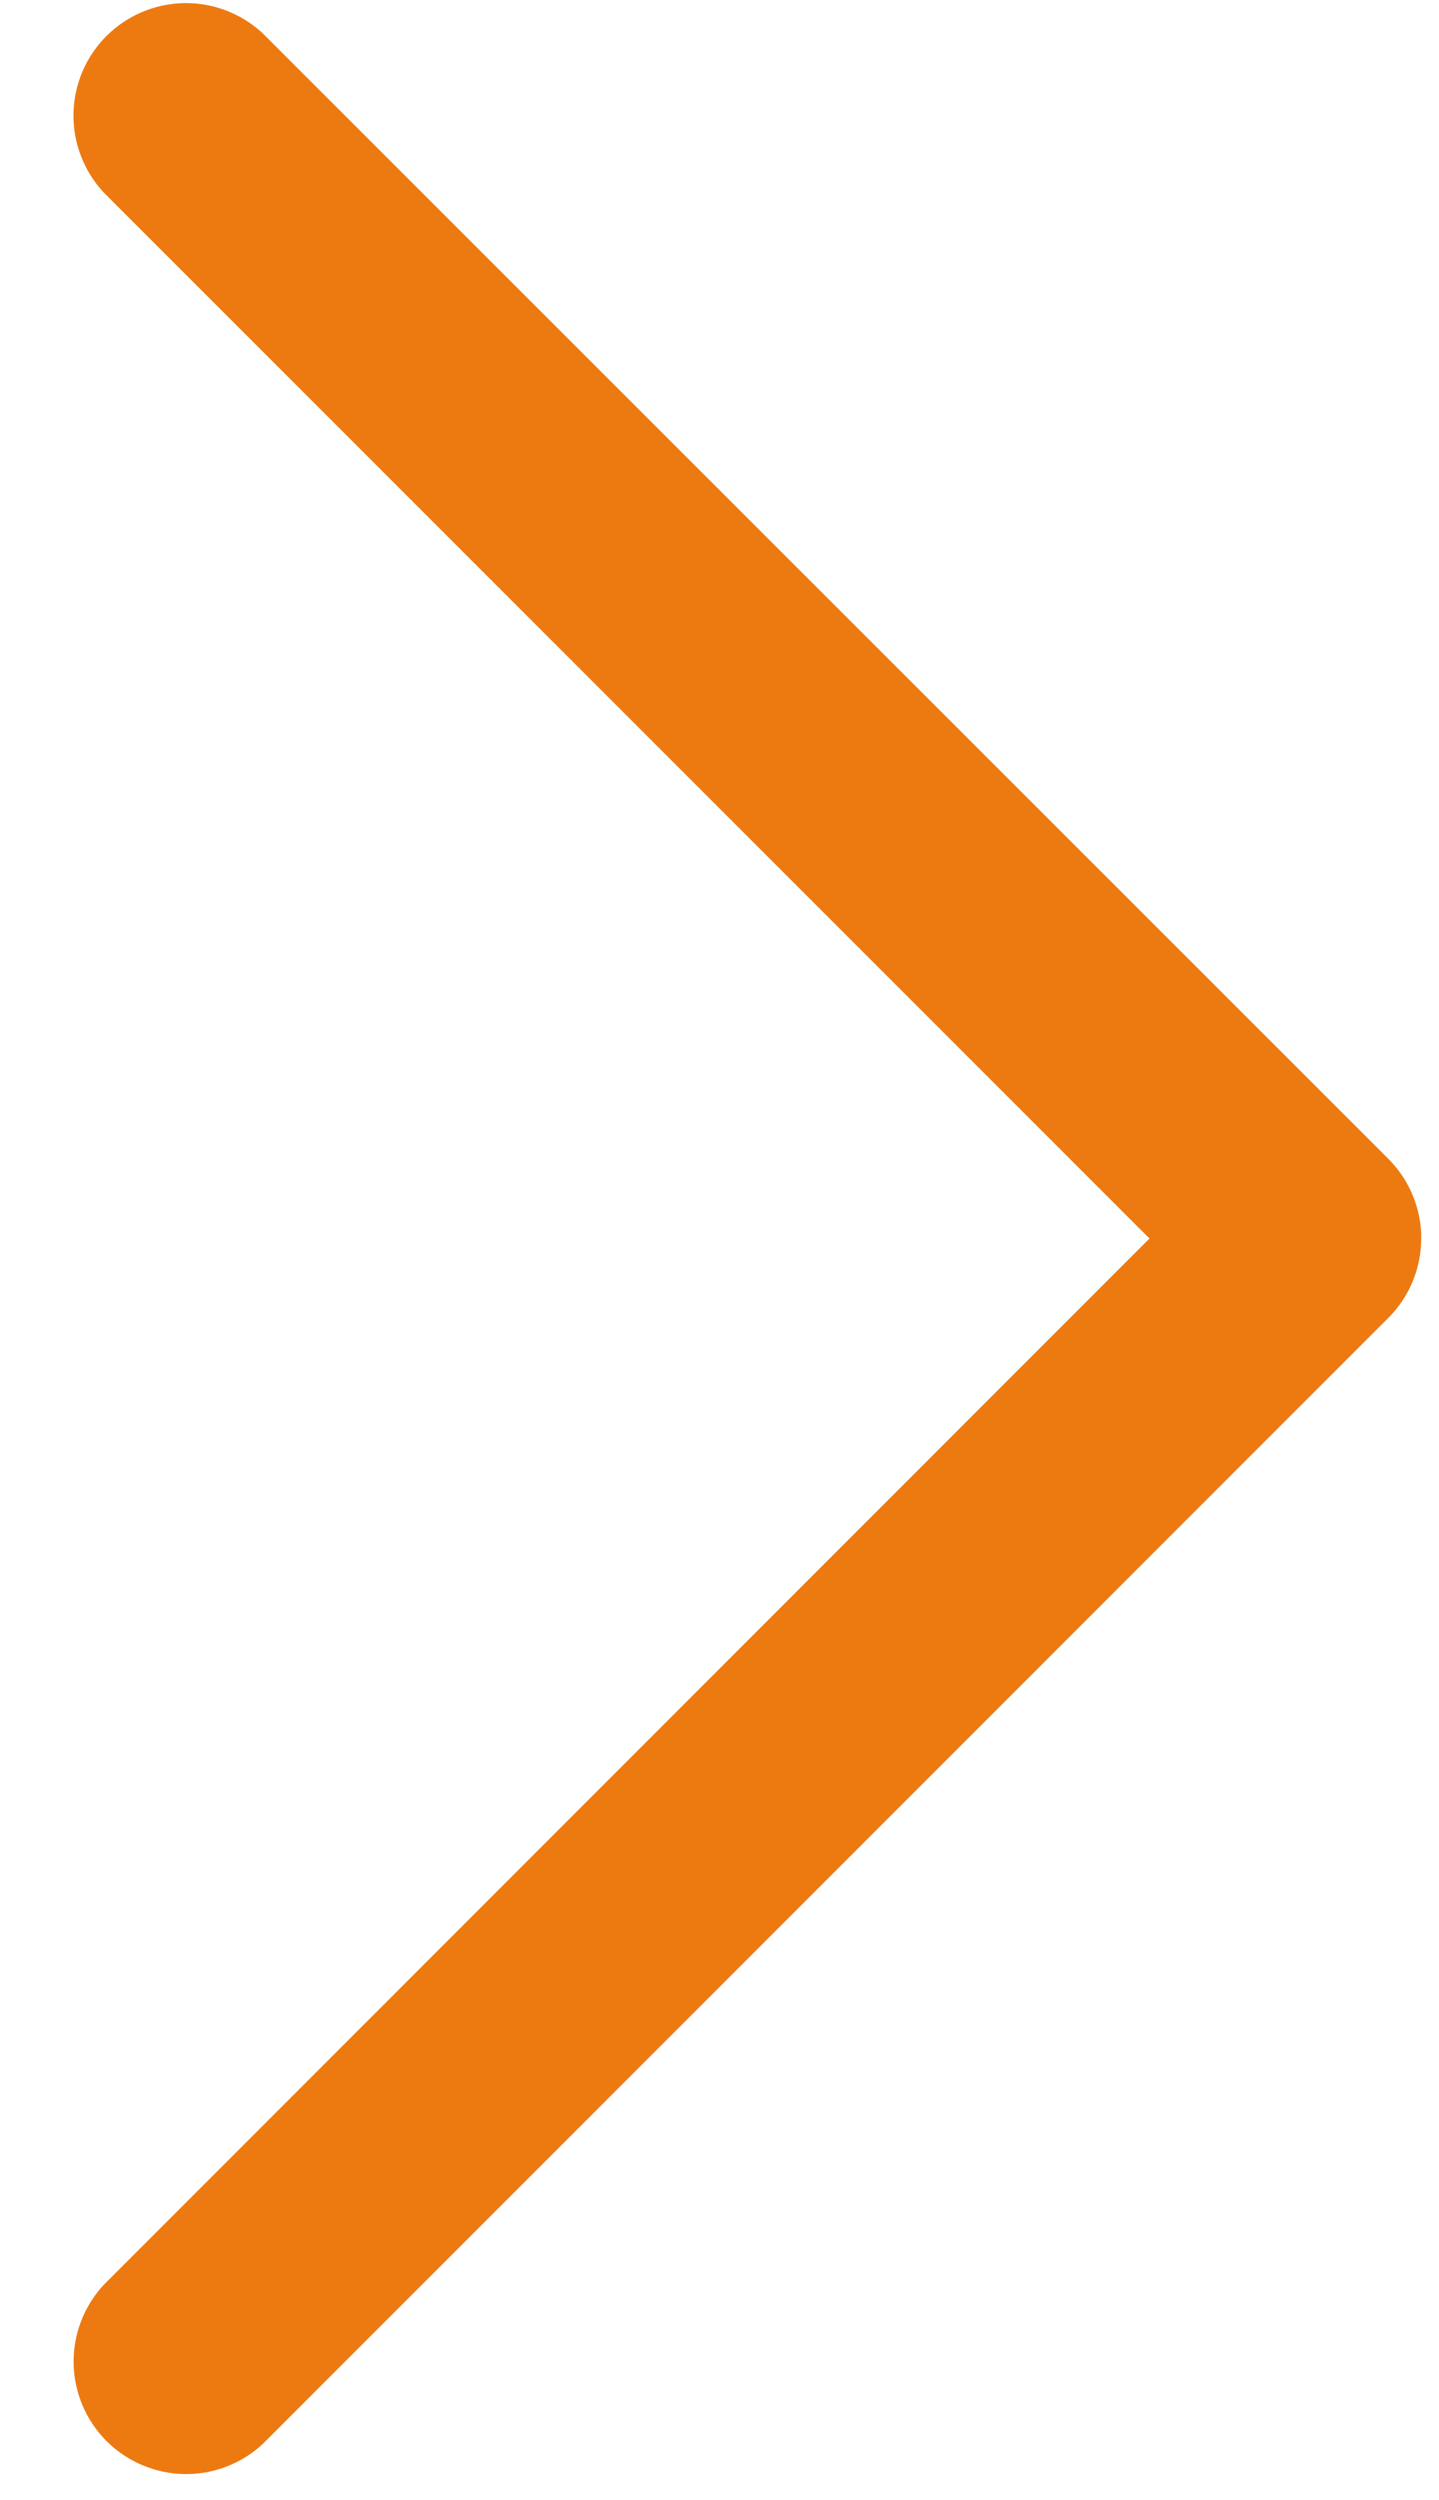 <svg width="19" height="33" viewBox="0 0 19 33" fill="none" xmlns="http://www.w3.org/2000/svg">
<path d="M18.765 16.348C18.765 16.543 18.727 16.735 18.652 16.915C18.578 17.095 18.469 17.258 18.331 17.396L3.468 32.261C3.186 32.522 2.814 32.664 2.43 32.657C2.045 32.649 1.679 32.493 1.407 32.222C1.135 31.95 0.98 31.584 0.972 31.199C0.965 30.815 1.107 30.443 1.368 30.161L15.177 16.348L1.366 2.537C1.105 2.255 0.963 1.883 0.97 1.499C0.978 1.114 1.133 0.748 1.405 0.476C1.677 0.204 2.043 0.049 2.428 0.041C2.812 0.034 3.184 0.176 3.466 0.437L18.331 15.296C18.469 15.434 18.579 15.598 18.653 15.778C18.728 15.958 18.766 16.152 18.766 16.347L18.765 16.348Z" fill="#ED7A11"/>
</svg>
